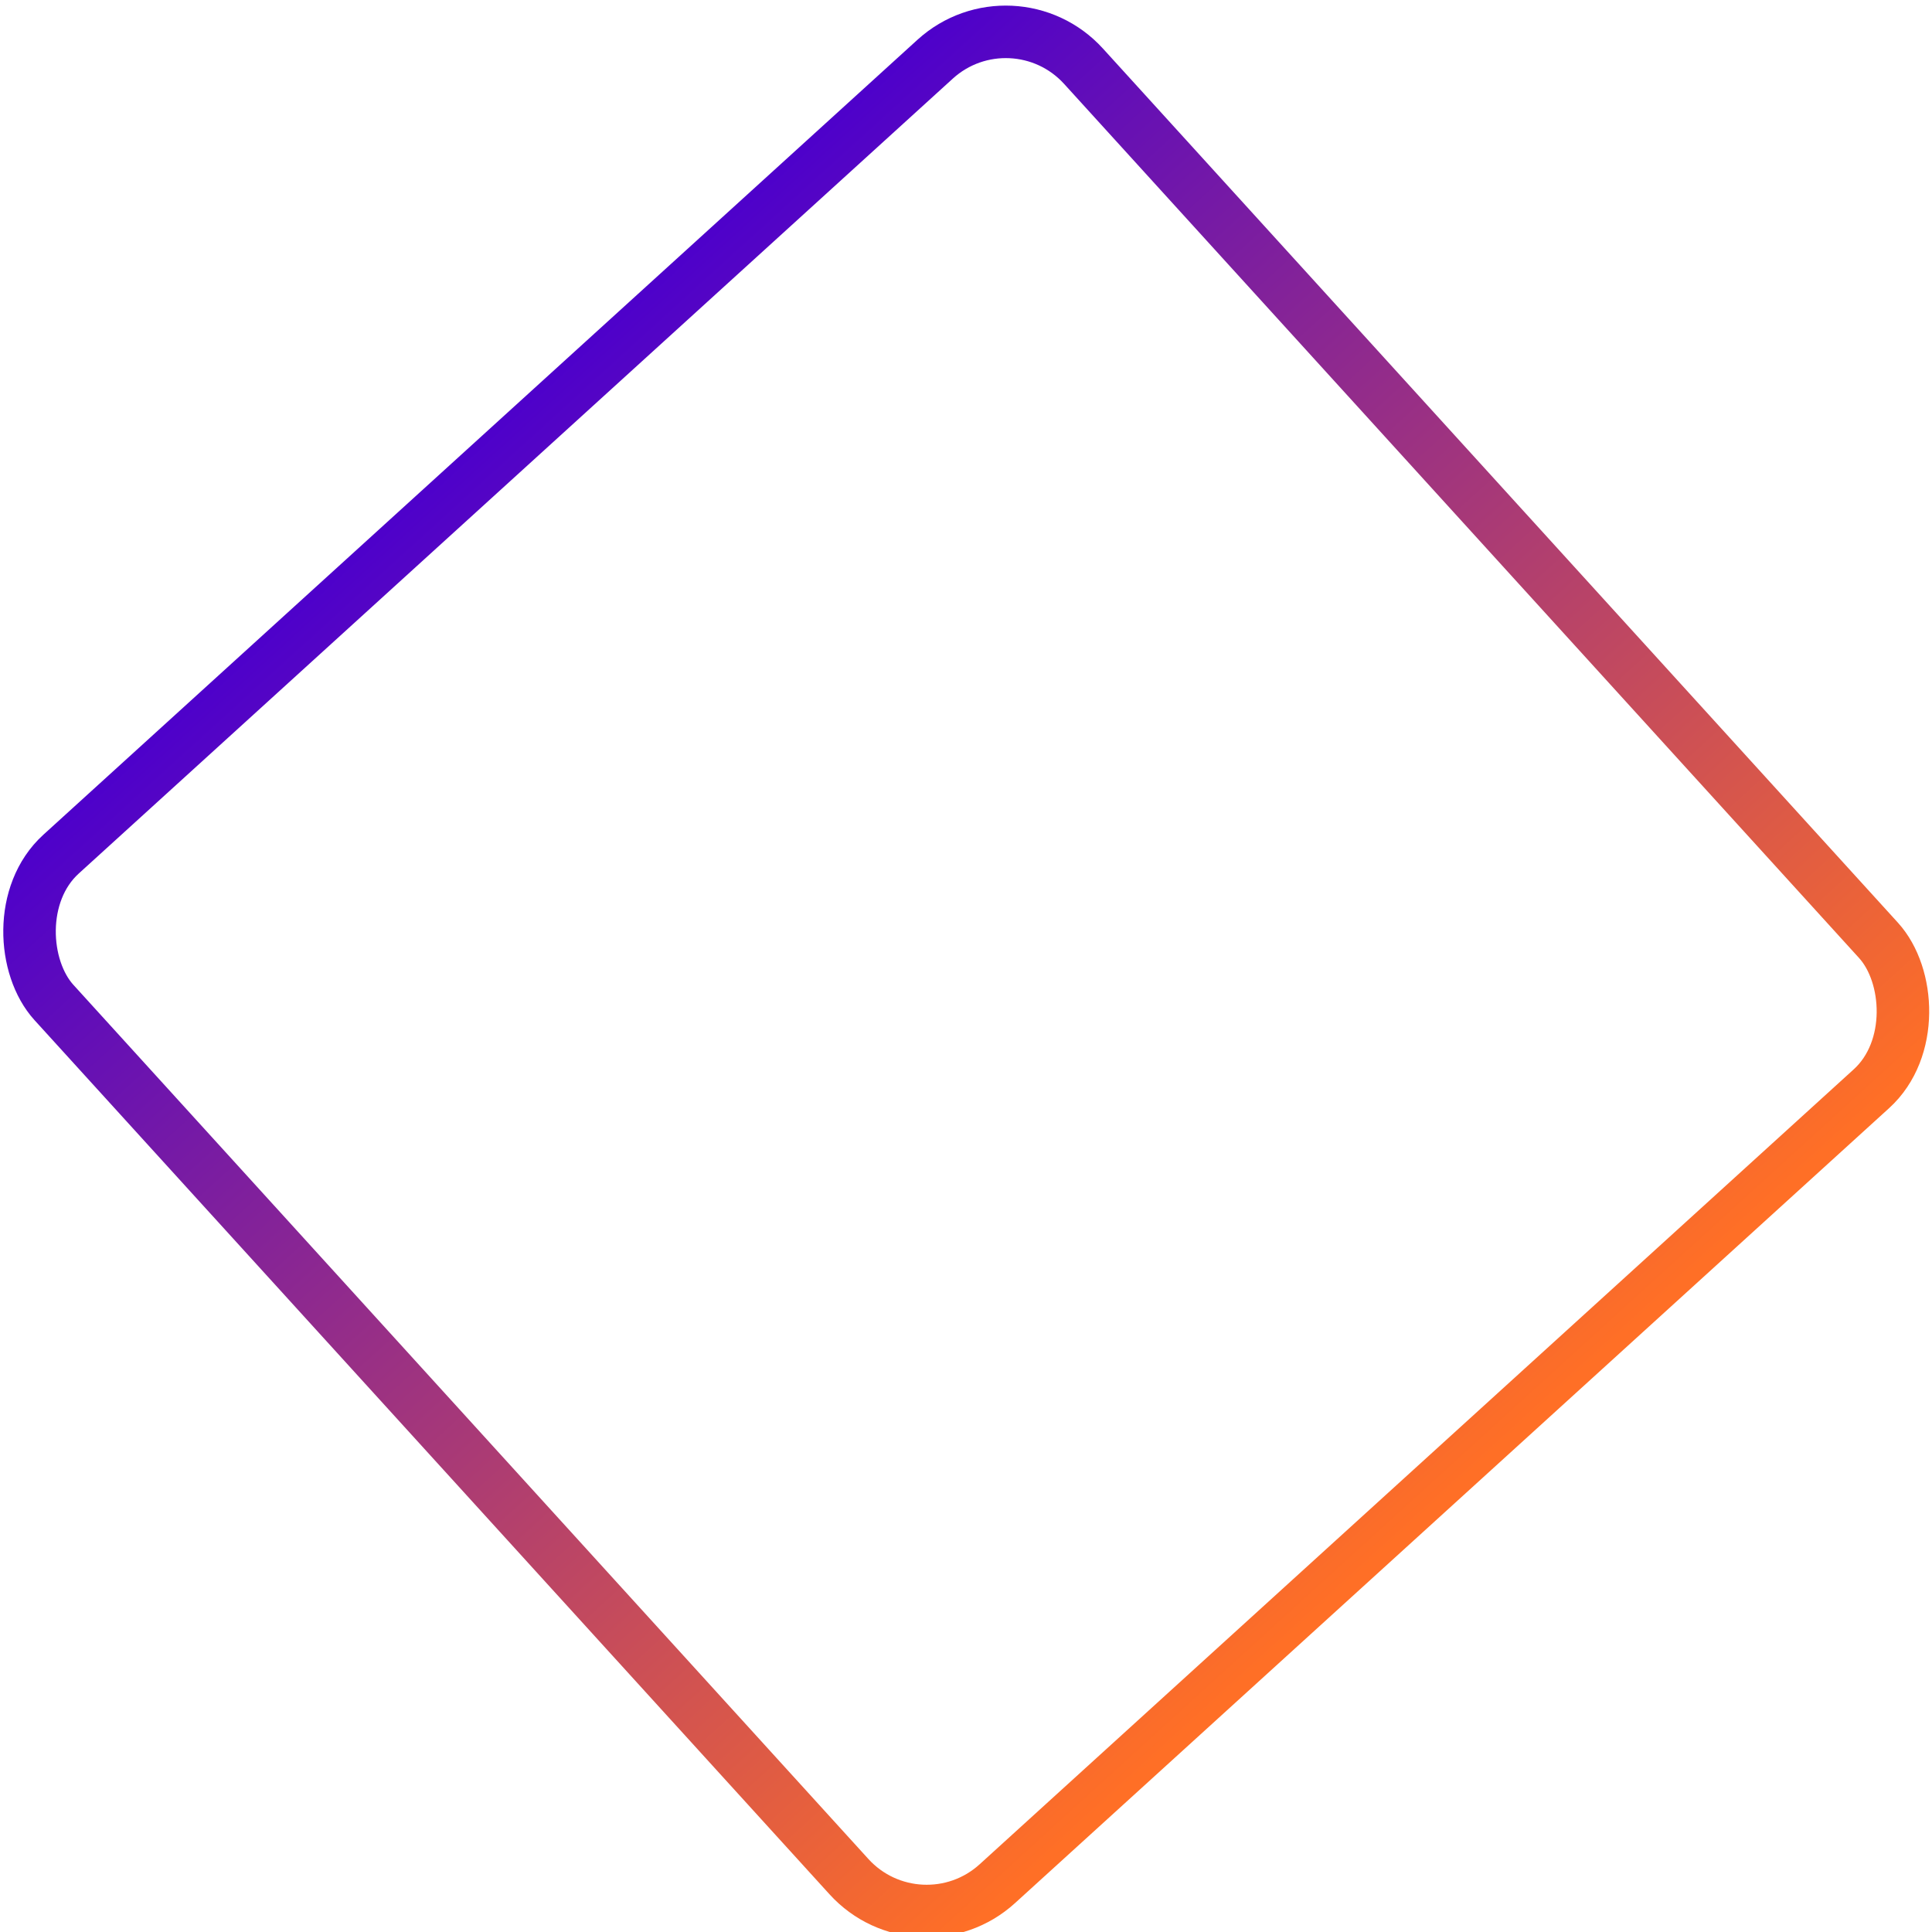 <?xml version="1.0" encoding="UTF-8"?> <svg xmlns="http://www.w3.org/2000/svg" width="1472" height="1472" viewBox="0 0 1472 1472" fill="none"><g filter="url(#filter0_i_54_148)"><rect x="-1.349" y="28.252" width="1060" height="1060" rx="80" transform="matrix(-0.74 0.673 0.673 0.74 751.678 -32.748)" stroke="url(#paint0_linear_54_148)" stroke-width="40"></rect></g><defs><filter id="filter0_i_54_148" x="0.26" y="0.26" width="1471.35" height="1475.35" filterUnits="userSpaceOnUse" color-interpolation-filters="sRGB"><feFlood flood-opacity="0" result="BackgroundImageFix"></feFlood><feBlend mode="normal" in="SourceGraphic" in2="BackgroundImageFix" result="shape"></feBlend><feColorMatrix in="SourceAlpha" type="matrix" values="0 0 0 0 0 0 0 0 0 0 0 0 0 0 0 0 0 0 127 0" result="hardAlpha"></feColorMatrix><feOffset dy="4"></feOffset><feGaussianBlur stdDeviation="2"></feGaussianBlur><feComposite in2="hardAlpha" operator="arithmetic" k2="-1" k3="1"></feComposite><feColorMatrix type="matrix" values="0 0 0 0 0 0 0 0 0 0 0 0 0 0 0 0 0 0 0.25 0"></feColorMatrix><feBlend mode="normal" in2="shape" result="effect1_innerShadow_54_148"></feBlend></filter><linearGradient id="paint0_linear_54_148" x1="550" y1="0" x2="550" y2="1100" gradientUnits="userSpaceOnUse"><stop stop-color="#4C00CC"></stop><stop offset="1" stop-color="#FF6F26"></stop></linearGradient></defs></svg> 